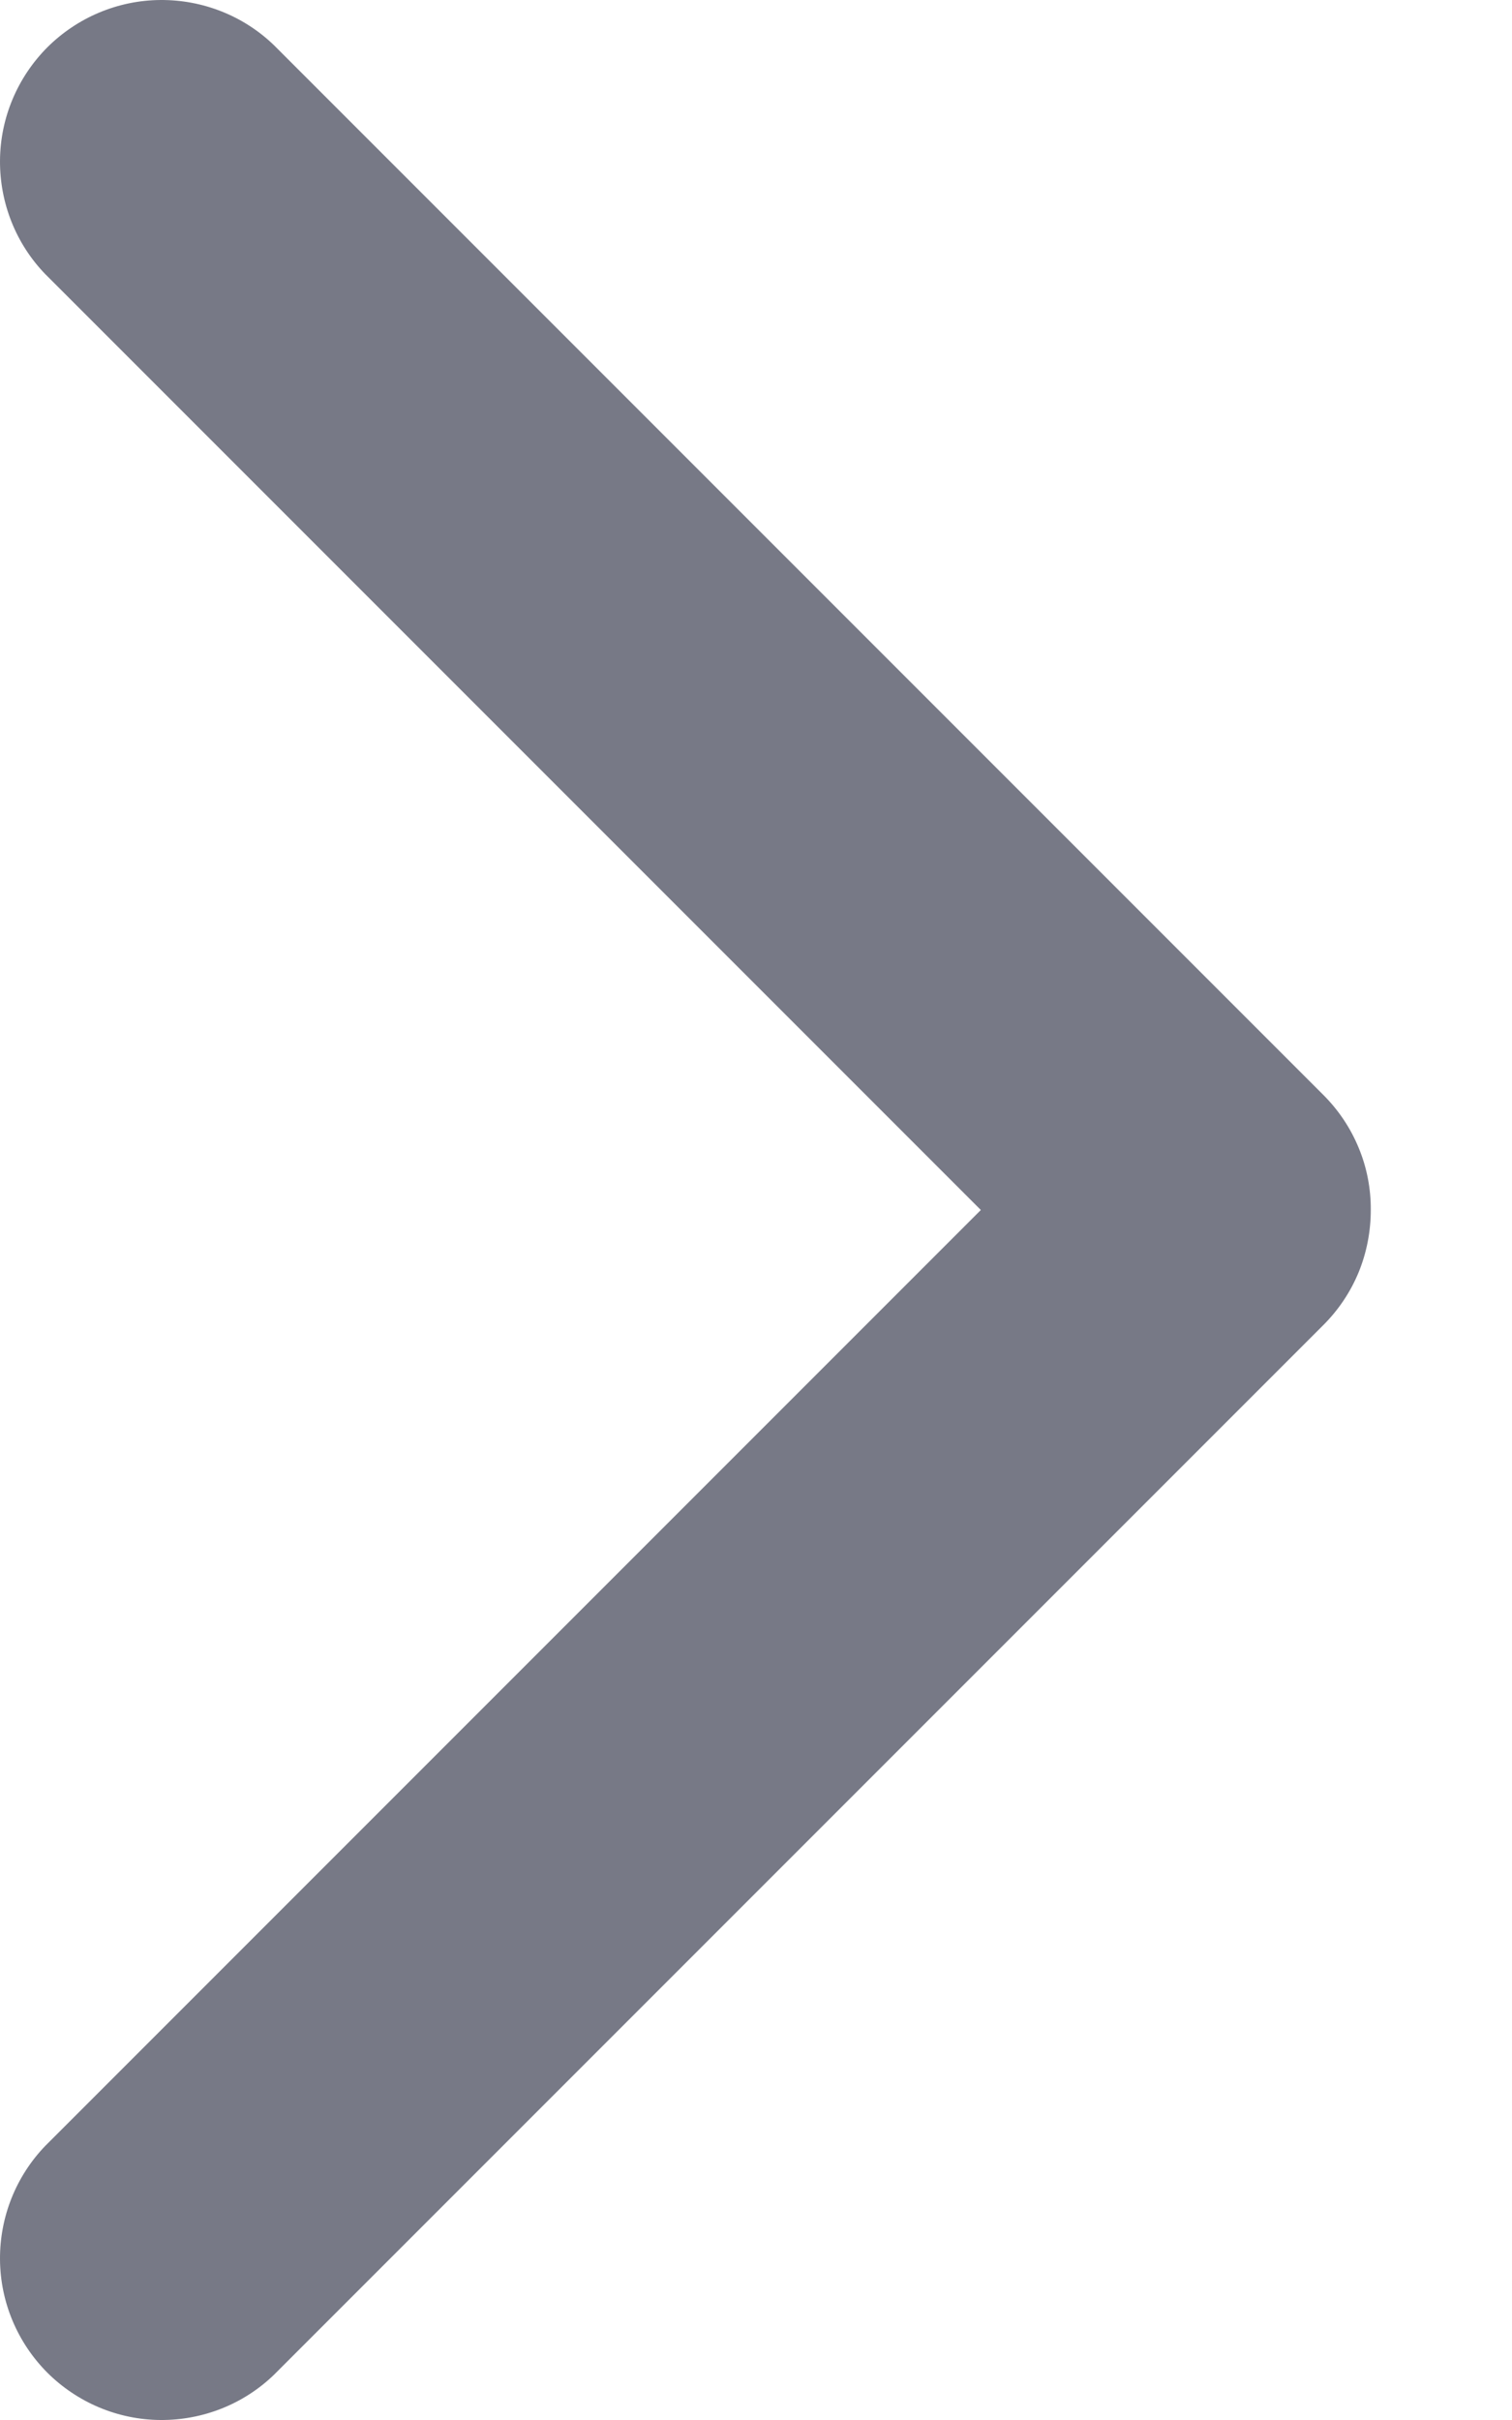 <svg width="10" height="16" viewBox="0 0 10 16" fill="none" xmlns="http://www.w3.org/2000/svg">
<path d="M0.3 14.187L6.487 8L0.3 1.813C0.105 1.612 -0.002 1.341 4.04948e-05 1.061C0.002 0.78 0.115 0.512 0.313 0.313C0.512 0.115 0.78 0.002 1.061 4.04021e-05C1.341 -0.002 1.612 0.105 1.813 0.3L8.753 7.24C8.853 7.34 8.932 7.458 8.986 7.589C9.04 7.719 9.067 7.859 9.066 8C9.066 8.141 9.039 8.281 8.986 8.411C8.932 8.542 8.853 8.66 8.753 8.76L1.813 15.7C1.612 15.895 1.341 16.002 1.061 16C0.78 15.998 0.512 15.885 0.313 15.687C0.115 15.488 0.002 15.22 4.11015e-05 14.939C-0.002 14.659 0.105 14.389 0.3 14.187Z" fill="#777986"/>
</svg>
